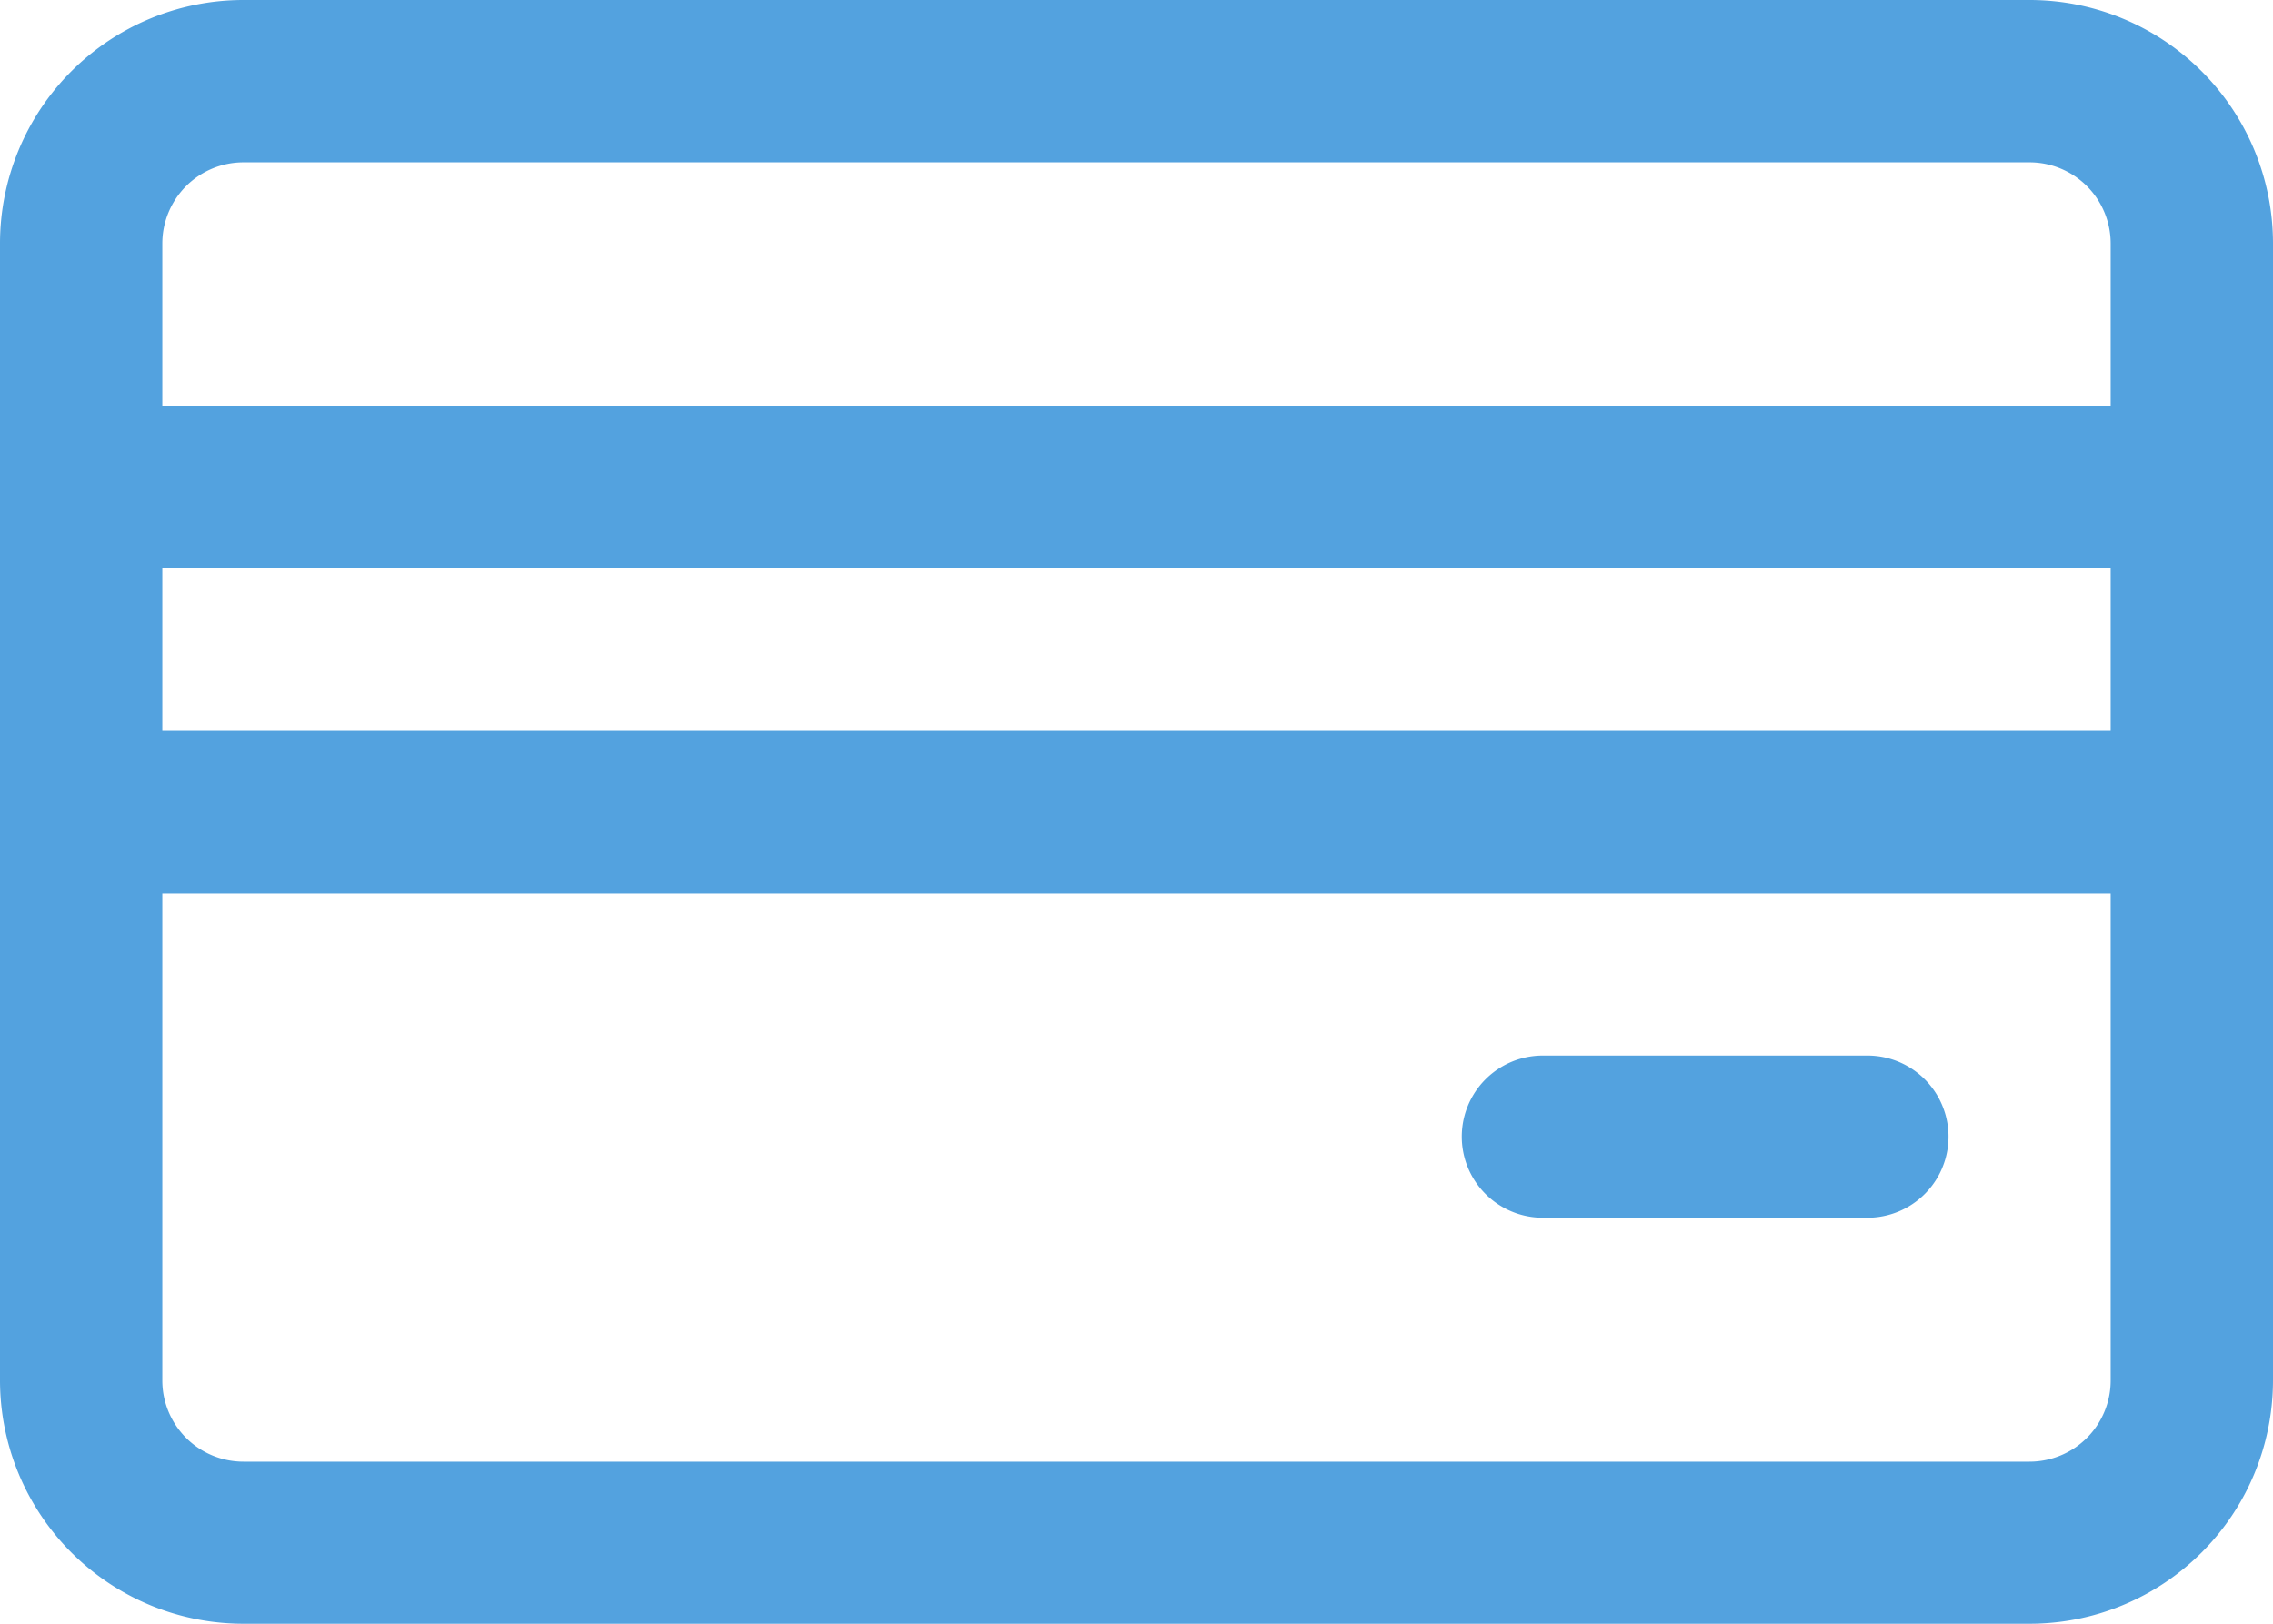 <svg xmlns="http://www.w3.org/2000/svg" width="38" height="27.143" viewBox="0 0 38 27.143">
  <g id="payment" transform="translate(0 0)">
    <g id="Group_3" data-name="Group 3">
      <g id="Group_2" data-name="Group 2" transform="translate(0 0)">
        <path id="Path_2114" data-name="Path 2114" d="M33.929,68.267H4.071A4.071,4.071,0,0,0,0,72.338v19A4.071,4.071,0,0,0,4.071,95.41H33.929A4.071,4.071,0,0,0,38,91.338v-19A4.071,4.071,0,0,0,33.929,68.267Zm1.357,23.071A1.357,1.357,0,0,1,33.928,92.7H4.071a1.357,1.357,0,0,1-1.357-1.357V83.2H35.286Zm0-10.857H2.714V77.767H35.286Zm0-5.429H2.714V72.338a1.357,1.357,0,0,1,1.357-1.357H33.929a1.357,1.357,0,0,1,1.357,1.357v2.714Z" transform="translate(0 -68.267)" fill="#53a2df"/>
      </g>
    </g>
    <g id="Group_5" data-name="Group 5" transform="translate(24.438 17.644)">
      <g id="Group_4" data-name="Group 4" transform="translate(0 0)">
        <path id="Path_2115" data-name="Path 2115" d="M313.98,290.133h-5.425a1.356,1.356,0,1,0,0,2.712h5.425a1.356,1.356,0,0,0,0-2.712Z" transform="translate(-307.199 -290.133)" fill="#53a2df"/>
      </g>
    </g>
  </g>
</svg>